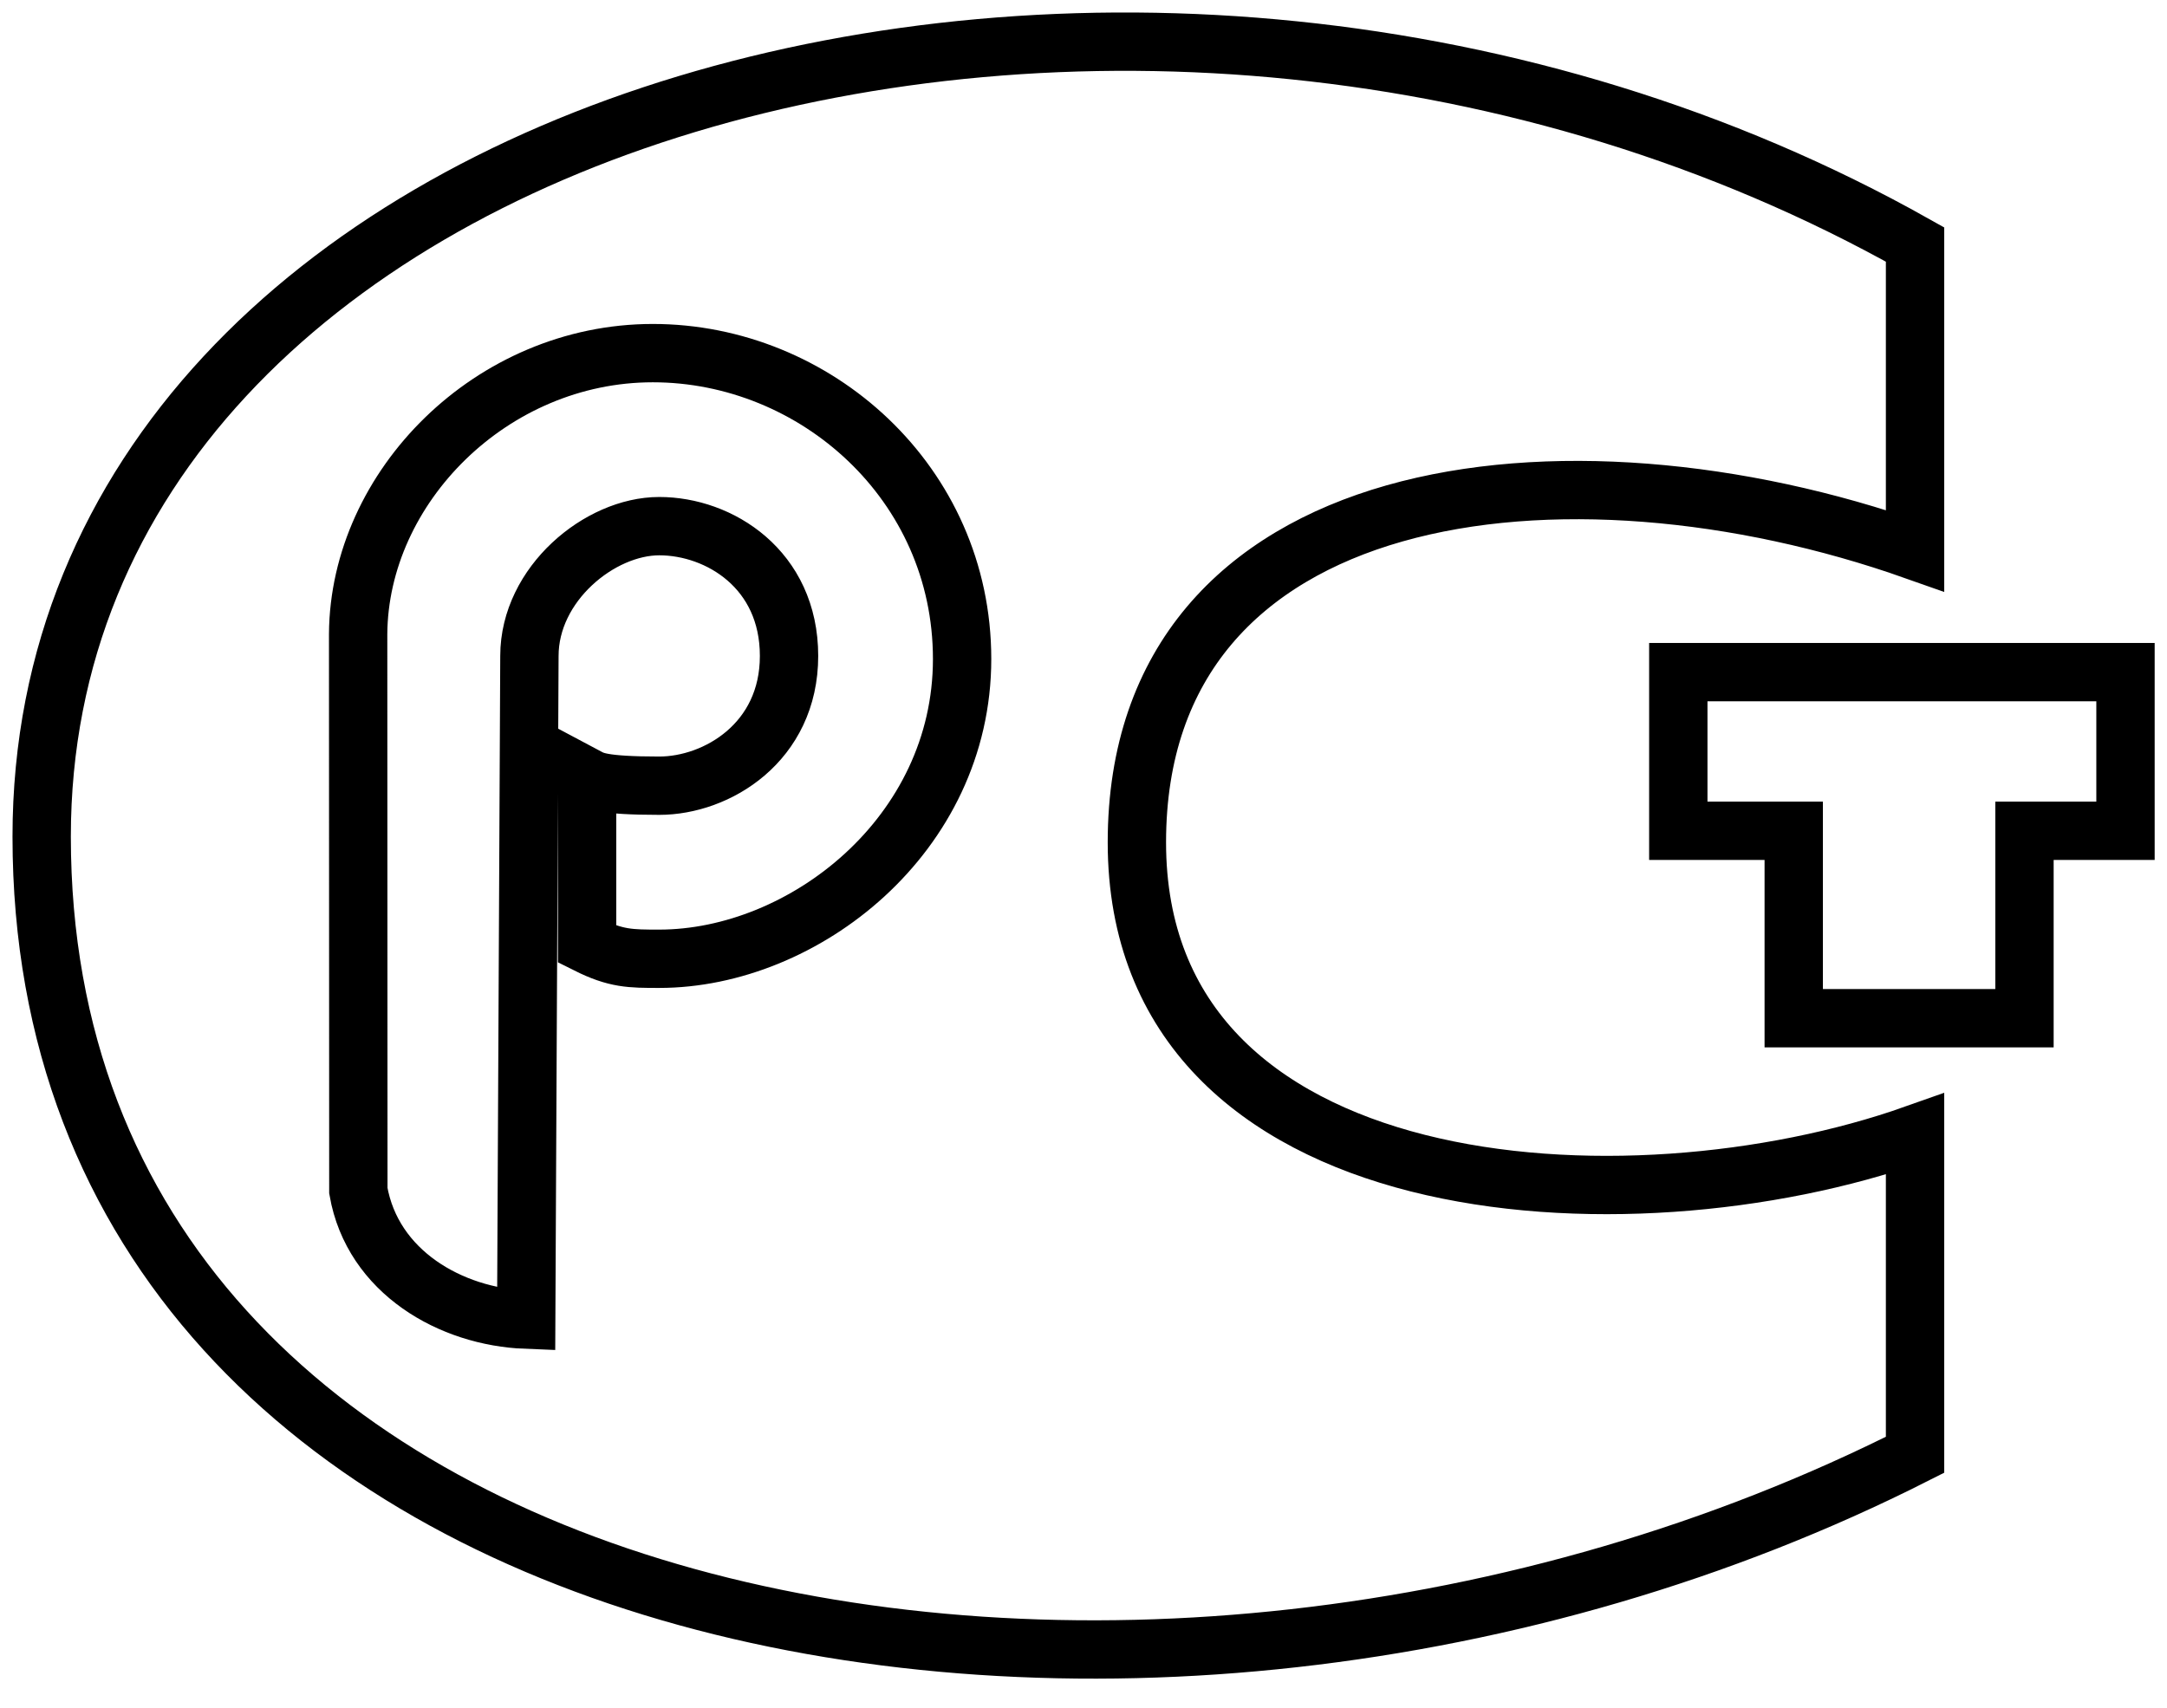 <?xml version="1.0" encoding="UTF-8"?> <svg xmlns="http://www.w3.org/2000/svg" width="52" height="41" viewBox="0 0 52 41" fill="none"><g clip-path="url(#clip0_4940_1002)"><path d="M40.273 16.133V19.941H43.043V24.44H48.58V19.941H51.004V16.133H40.273Z" stroke="black" stroke-width="1.4"></path><path d="M45.954 13.219V5.869C27.282 -4.632 1 2.648 1 20.08C1 39.517 27.281 44.37 45.954 34.919V27.22C39.038 29.669 27.281 28.969 27.281 20.219C27.281 11.469 37.543 10.246 45.954 13.219ZM15.819 23.013C15.127 23.013 14.781 23.013 14.088 22.666V18.652C14.246 18.736 14.434 18.859 15.819 18.859C17.203 18.859 18.934 17.821 18.934 15.744C18.934 13.667 17.264 12.629 15.819 12.629C14.395 12.629 12.704 14.013 12.704 15.744L12.627 31.676C10.819 31.606 8.94 30.533 8.599 28.58L8.594 15.219C8.617 11.691 11.795 8.476 15.665 8.476C19.563 8.476 23.087 11.591 23.087 15.818C23.087 20.045 19.28 23.013 15.819 23.013Z" stroke="black" stroke-width="1.4"></path></g><defs><clipPath id="clip0_4940_1002"><rect width="52" height="41" fill="white"></rect></clipPath></defs></svg> 